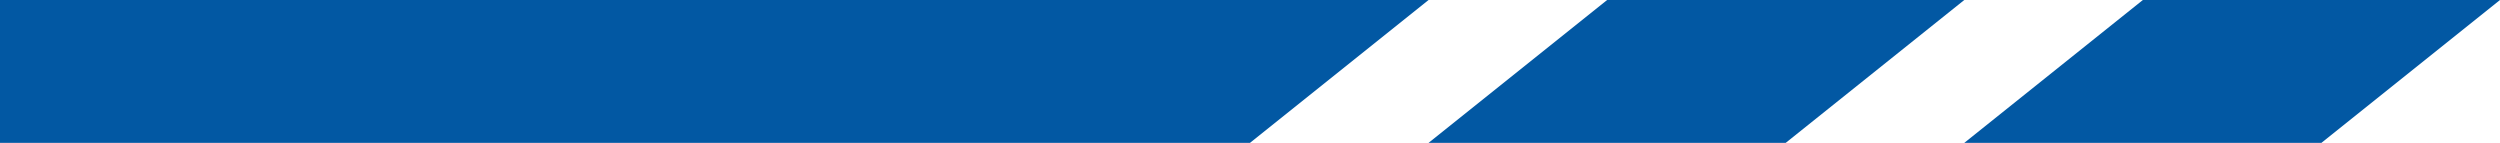 <svg width="70" height="4" viewBox="0 0 70 4" fill="none" xmlns="http://www.w3.org/2000/svg">
<path d="M60 0H70L65 4H55L60 0Z" fill="#0258a3"/>
<path d="M45 0H55L50 4H40L45 0Z" fill="#0258a3"/>
<path d="M0 0H40L35 4H0V0Z" fill="#0258a3"/>
</svg>
